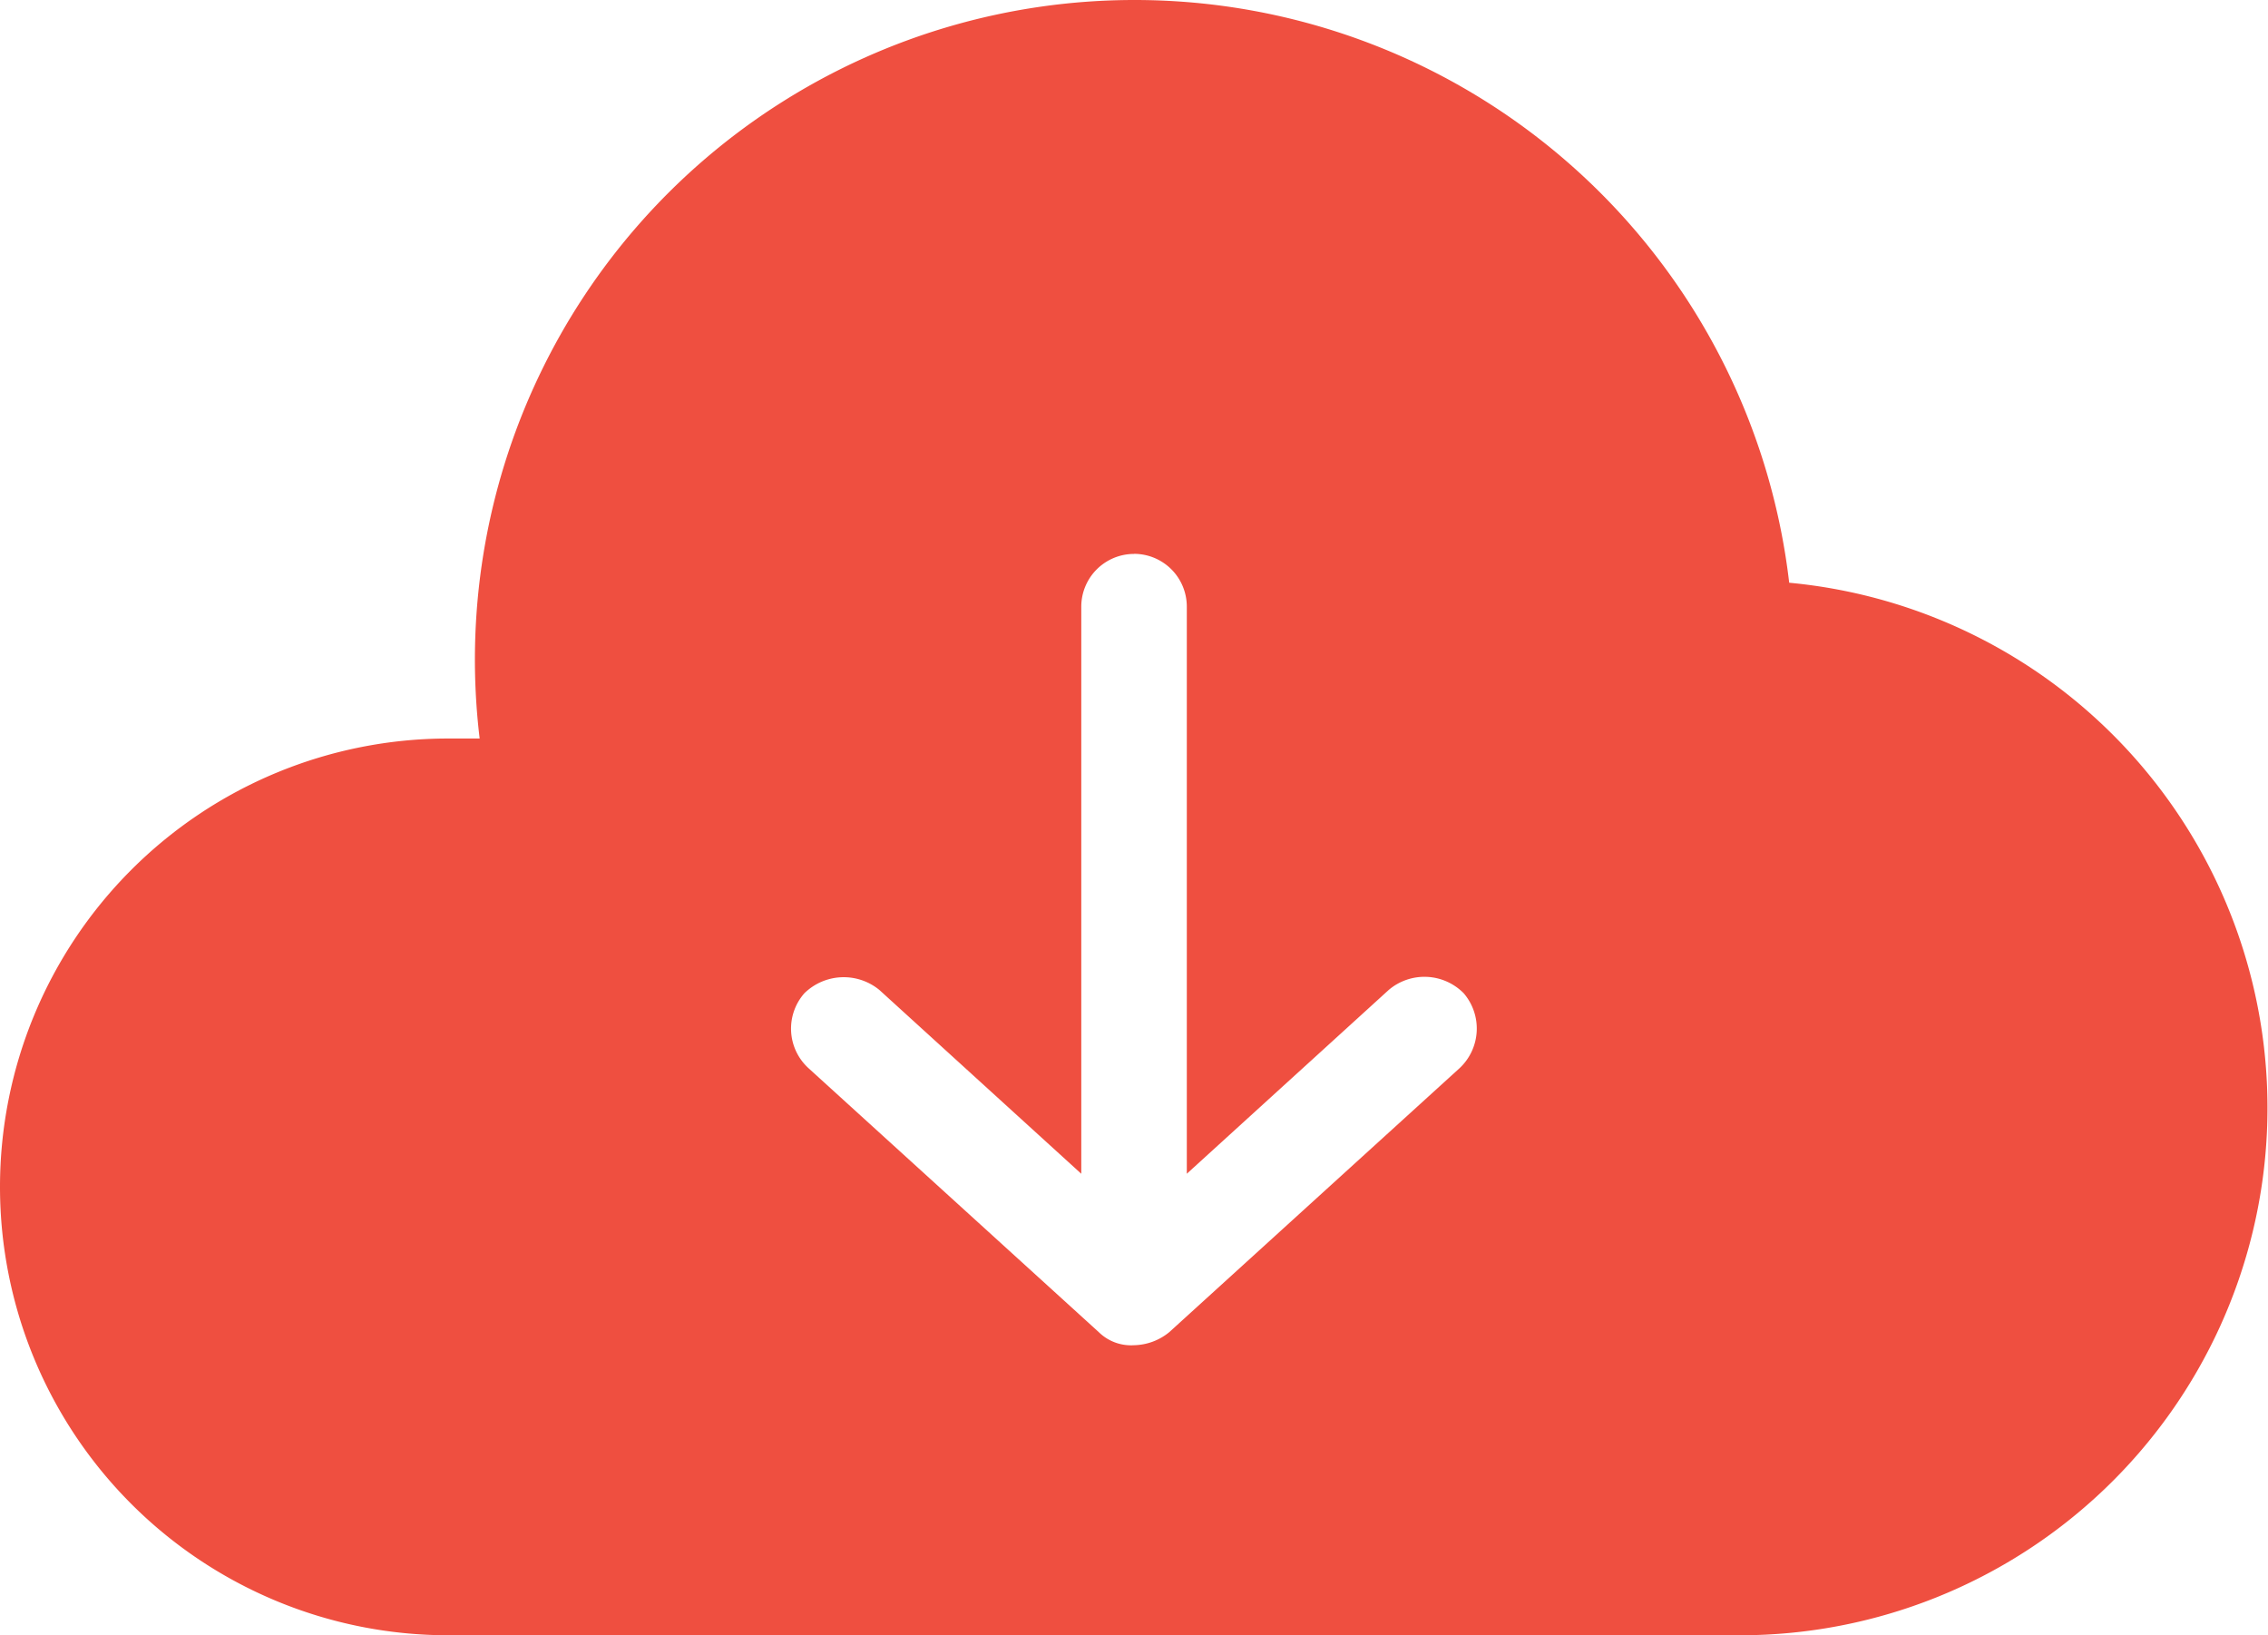 <svg xmlns="http://www.w3.org/2000/svg" width="26.777" height="19.305" viewBox="0 0 26.777 19.305"><defs><style>.a{fill:#ef4f40;}</style></defs><g transform="translate(-2.457 -971.362)"><path class="a" d="M15.846,971.362a7.78,7.78,0,0,1,7.735,6.879,6.226,6.226,0,0,1-.574,12.425H7.75a5.293,5.293,0,1,1,0-10.586h.37a7.786,7.786,0,0,1,7.726-8.718Zm0,6.539a.623.623,0,0,0-.623.623v6.694l-2.384-2.17a.664.664,0,0,0-.885.039.632.632,0,0,0,.049.885l3.425,3.114a.544.544,0,0,0,.418.156.676.676,0,0,0,.418-.156l3.425-3.114a.64.64,0,0,0,.049-.885.651.651,0,0,0-.885-.039l-2.384,2.17v-6.694A.623.623,0,0,0,15.846,977.9Z"/></g></svg>